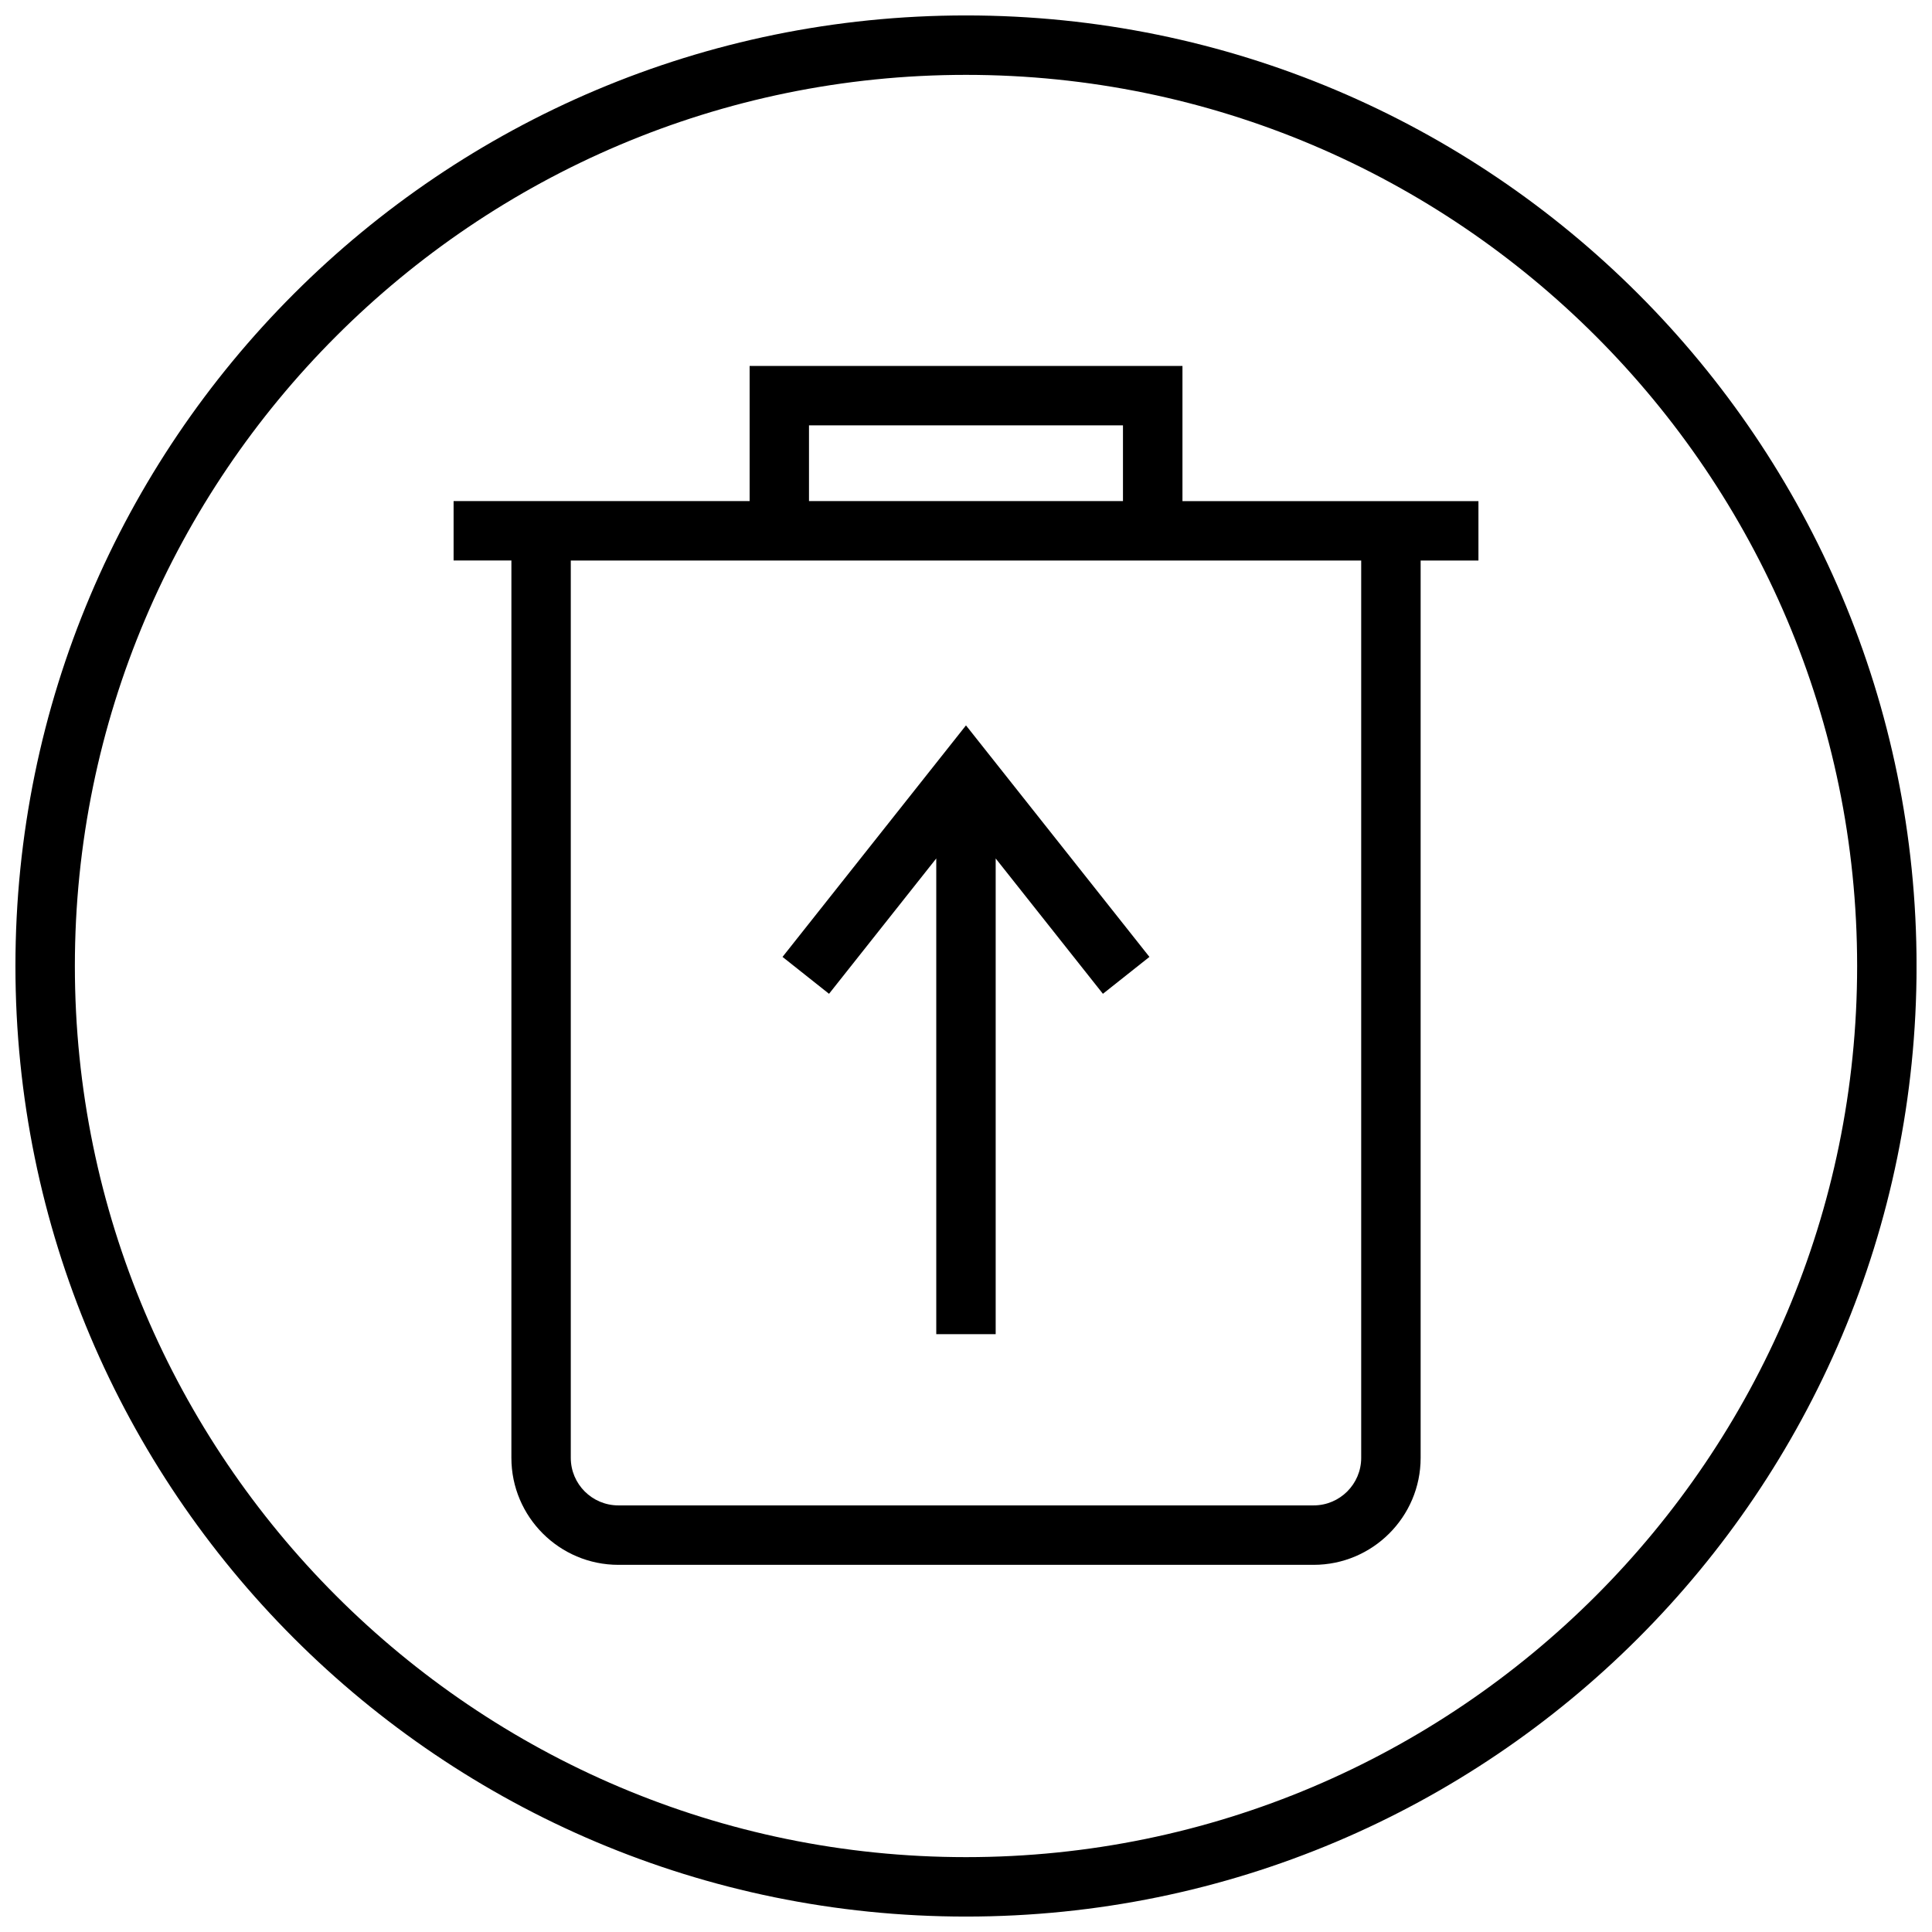 <?xml version="1.0" encoding="UTF-8"?>
<!-- Uploaded to: ICON Repo, www.svgrepo.com, Generator: ICON Repo Mixer Tools -->
<svg width="800px" height="800px" version="1.1" viewBox="144 144 512 512" xmlns="http://www.w3.org/2000/svg">
 <defs>
  <clipPath id="a">
   <path d="m148.09 148.09h503.81v503.81h-503.81z"/>
  </clipPath>
 </defs>
 <g clip-path="url(#a)">
  <path d="m400 148.09c-139.13 0-251.91 112.77-251.91 251.91 0 139.13 112.77 251.91 251.91 251.91 139.13 0 251.91-112.77 251.91-251.91-0.004-139.13-112.78-251.91-251.91-251.91zm0 488.07c-130.22 0-236.16-105.94-236.16-236.16s105.95-236.16 236.16-236.16 236.16 105.94 236.16 236.16c0 130.22-105.94 236.16-236.16 236.16z"/>
 </g>
 <path d="m392.12 371.5v126.06h15.746v-126.06l28.418 35.867 12.328-9.777-48.617-61.355-48.617 61.355 12.324 9.777z"/>
 <path d="m457.36 240.98h-114.7v35.816h-78.453v15.742h15.32l-0.004 237.82c0 15.617 12.723 28.34 28.355 28.34h184.25c15.633 0 28.355-12.723 28.355-28.34v-237.81h15.32v-15.742h-78.438v-35.82zm-98.969 15.742h83.207v20.074h-83.207zm146.34 35.82v237.81c0 6.941-5.652 12.594-12.609 12.594h-184.25c-6.941 0-12.609-5.637-12.609-12.594v-237.81z"/>
</svg>